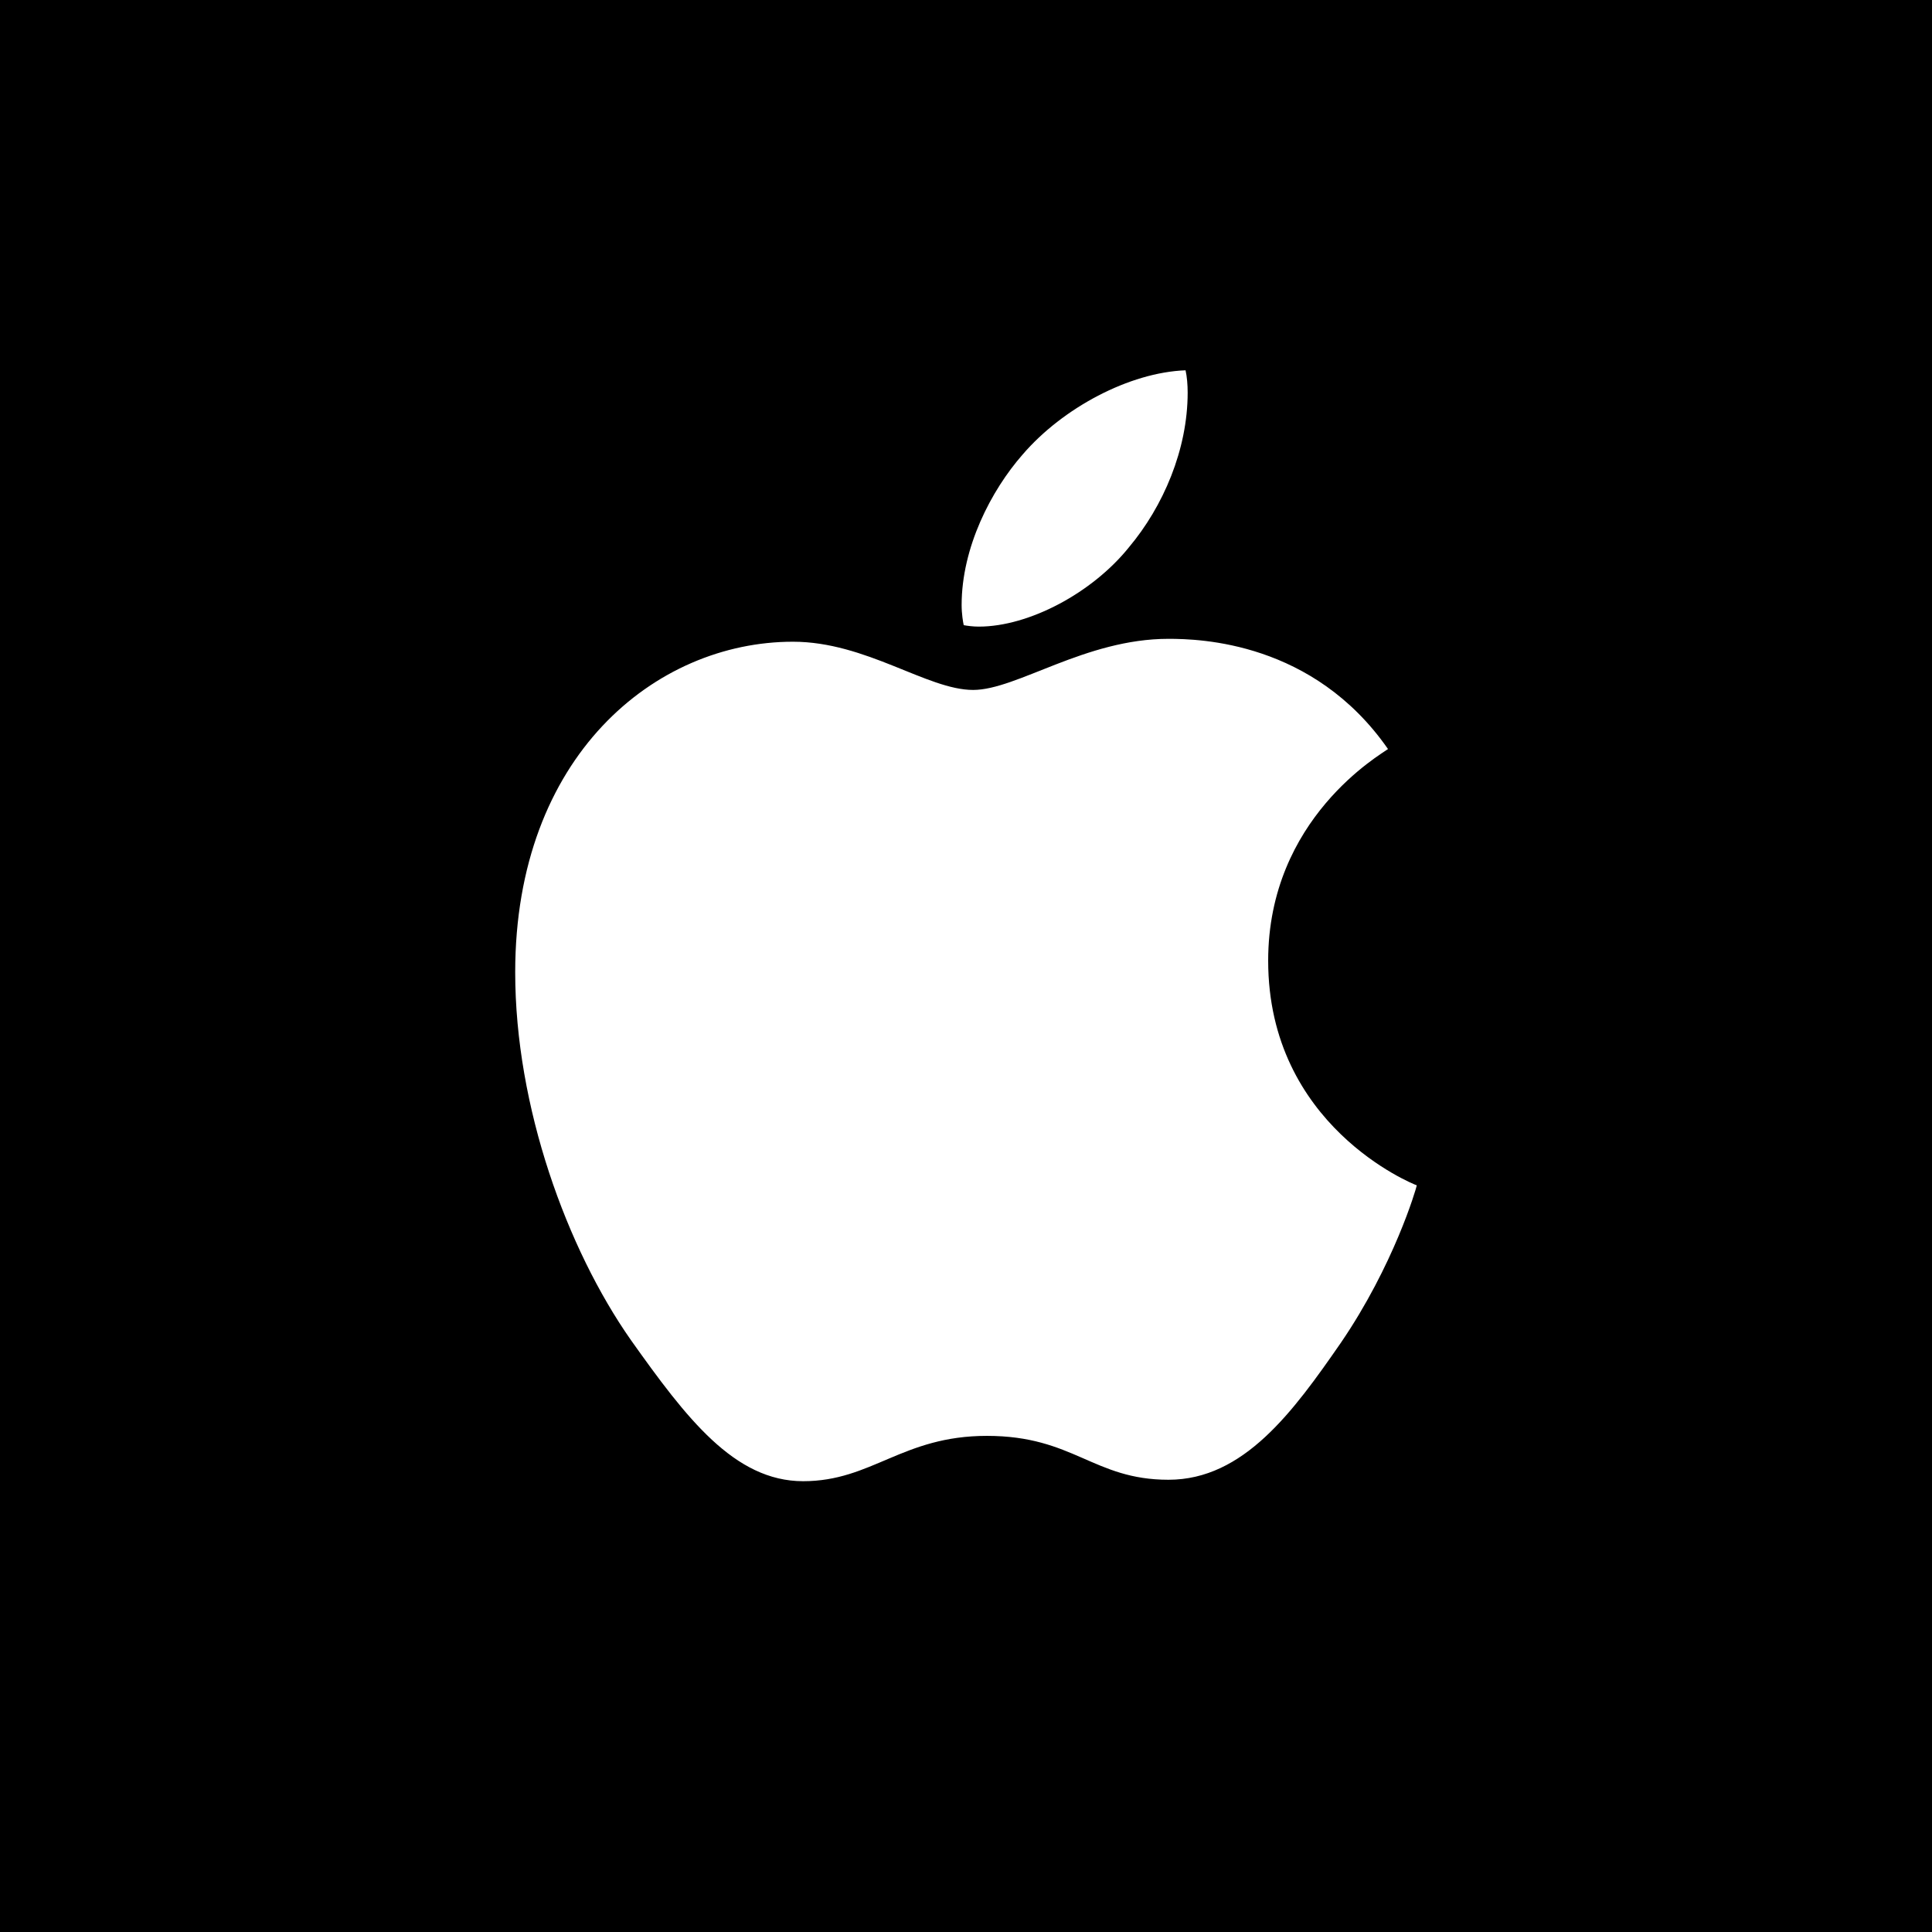 <svg width="240" height="240" viewBox="0 0 240 240" fill="none" xmlns="http://www.w3.org/2000/svg">
<rect width="240" height="240" fill="black"/>
<path d="M172.423 93.049C171.625 93.67 157.537 101.633 157.537 119.341C157.537 139.822 175.463 147.067 176 147.247C175.917 147.689 173.152 157.17 166.549 166.831C160.66 175.333 154.511 183.821 145.156 183.821C135.801 183.821 133.393 178.369 122.593 178.369C112.069 178.369 108.327 184 99.77 184C91.212 184 85.242 176.133 78.377 166.472C70.425 155.128 64 137.503 64 120.776C64 93.946 81.389 79.717 98.504 79.717C107.598 79.717 115.178 85.707 120.887 85.707C126.322 85.707 134.796 79.358 145.142 79.358C149.063 79.358 163.15 79.717 172.423 93.049ZM140.23 67.999C144.509 62.907 147.536 55.84 147.536 48.774C147.536 47.794 147.453 46.8 147.274 46C140.313 46.262 132.031 50.651 127.037 56.461C123.116 60.933 119.457 67.999 119.457 75.162C119.457 76.239 119.635 77.315 119.718 77.66C120.158 77.743 120.874 77.84 121.589 77.84C127.835 77.84 135.69 73.644 140.23 67.999Z" fill="white"/>
</svg>
